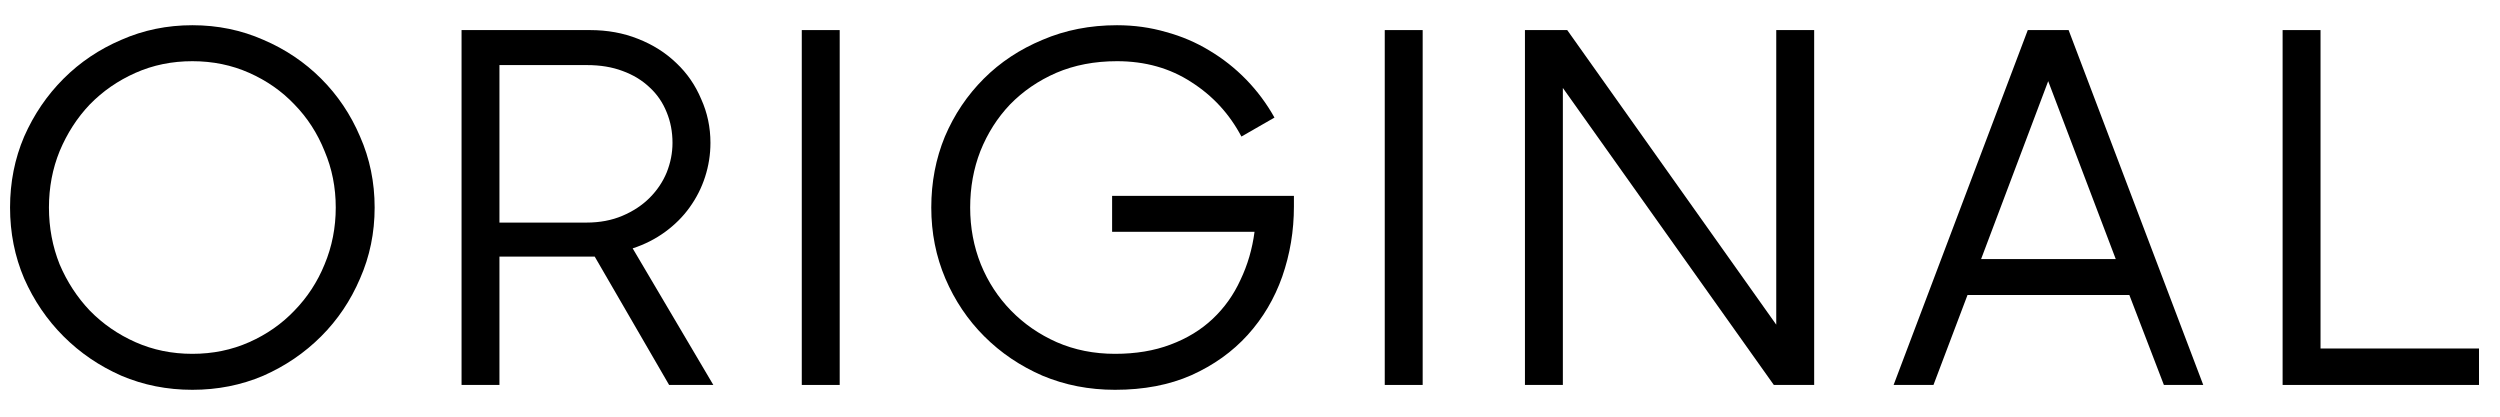 <svg width="90" height="15" viewBox="0 0 90 15" fill="none" xmlns="http://www.w3.org/2000/svg">
<path d="M6.925 14.033C6.015 14.033 5.163 13.864 4.37 13.526C3.576 13.176 2.882 12.703 2.287 12.108C1.692 11.513 1.22 10.819 0.87 10.026C0.531 9.232 0.362 8.381 0.362 7.471C0.362 6.561 0.531 5.709 0.87 4.916C1.22 4.122 1.692 3.428 2.287 2.833C2.882 2.238 3.576 1.772 4.37 1.433C5.163 1.083 6.015 0.908 6.925 0.908C7.835 0.908 8.686 1.083 9.48 1.433C10.273 1.772 10.967 2.238 11.562 2.833C12.157 3.428 12.624 4.122 12.962 4.916C13.312 5.709 13.487 6.561 13.487 7.471C13.487 8.381 13.312 9.232 12.962 10.026C12.624 10.819 12.157 11.513 11.562 12.108C10.967 12.703 10.273 13.176 9.48 13.526C8.686 13.864 7.835 14.033 6.925 14.033ZM6.925 12.738C7.66 12.738 8.342 12.598 8.972 12.318C9.602 12.038 10.145 11.659 10.6 11.181C11.066 10.702 11.428 10.148 11.685 9.518C11.953 8.877 12.087 8.194 12.087 7.471C12.087 6.747 11.953 6.071 11.685 5.441C11.428 4.799 11.066 4.239 10.6 3.761C10.145 3.282 9.602 2.903 8.972 2.623C8.342 2.343 7.66 2.203 6.925 2.203C6.19 2.203 5.507 2.343 4.877 2.623C4.247 2.903 3.699 3.282 3.232 3.761C2.777 4.239 2.416 4.799 2.147 5.441C1.891 6.071 1.762 6.747 1.762 7.471C1.762 8.194 1.891 8.877 2.147 9.518C2.416 10.148 2.777 10.702 3.232 11.181C3.699 11.659 4.247 12.038 4.877 12.318C5.507 12.598 6.19 12.738 6.925 12.738Z" fill="black"/>
<path d="M16.616 1.083H21.235C21.866 1.083 22.443 1.188 22.968 1.398C23.505 1.608 23.965 1.9 24.351 2.273C24.735 2.635 25.033 3.067 25.243 3.568C25.465 4.058 25.576 4.583 25.576 5.143C25.576 5.563 25.511 5.972 25.383 6.368C25.255 6.765 25.068 7.132 24.823 7.471C24.59 7.797 24.298 8.089 23.948 8.346C23.598 8.602 23.207 8.801 22.776 8.941L25.68 13.858H24.088L21.41 9.238H17.98V13.858H16.616V1.083ZM17.98 2.343V8.013H21.113C21.591 8.013 22.023 7.932 22.408 7.768C22.793 7.605 23.12 7.389 23.388 7.121C23.656 6.852 23.86 6.549 24 6.211C24.14 5.861 24.21 5.505 24.21 5.143C24.21 4.747 24.14 4.379 24 4.041C23.86 3.691 23.656 3.393 23.388 3.148C23.12 2.892 22.793 2.693 22.408 2.553C22.035 2.413 21.609 2.343 21.131 2.343H17.98Z" fill="black"/>
<path d="M28.864 1.083H30.229V13.858H28.864V1.083Z" fill="black"/>
<path d="M40.141 14.033C39.208 14.033 38.338 13.864 37.533 13.526C36.728 13.176 36.028 12.703 35.433 12.108C34.838 11.513 34.372 10.819 34.033 10.026C33.695 9.232 33.526 8.381 33.526 7.471C33.526 6.561 33.689 5.709 34.016 4.916C34.354 4.122 34.821 3.428 35.416 2.833C36.011 2.238 36.717 1.772 37.533 1.433C38.35 1.083 39.242 0.908 40.211 0.908C40.829 0.908 41.418 0.99 41.978 1.153C42.538 1.305 43.057 1.527 43.536 1.818C44.026 2.11 44.469 2.46 44.866 2.868C45.263 3.277 45.601 3.732 45.881 4.233L44.691 4.916C44.259 4.099 43.658 3.446 42.888 2.956C42.118 2.454 41.226 2.203 40.211 2.203C39.406 2.203 38.677 2.343 38.023 2.623C37.382 2.903 36.828 3.282 36.361 3.761C35.906 4.239 35.55 4.799 35.293 5.441C35.048 6.071 34.926 6.747 34.926 7.471C34.926 8.194 35.054 8.877 35.311 9.518C35.568 10.148 35.929 10.702 36.396 11.181C36.862 11.659 37.411 12.038 38.041 12.318C38.682 12.598 39.383 12.738 40.141 12.738C40.888 12.738 41.553 12.627 42.136 12.406C42.731 12.184 43.238 11.875 43.658 11.478C44.078 11.082 44.411 10.615 44.656 10.078C44.913 9.542 45.082 8.964 45.163 8.346H40.036V7.051H46.581V7.436C46.581 8.311 46.441 9.151 46.161 9.956C45.881 10.749 45.467 11.449 44.918 12.056C44.37 12.662 43.693 13.146 42.888 13.508C42.095 13.858 41.179 14.033 40.141 14.033Z" fill="black"/>
<path d="M49.851 1.083H51.216V13.858H49.851V1.083Z" fill="black"/>
<path d="M54.898 1.083H56.42L63.945 11.688V1.083H65.31V13.858H63.858L56.263 3.166V13.858H54.898V1.083Z" fill="black"/>
<path d="M73 1.083H74.47L79.317 13.858H77.9L76.657 10.621H70.83L69.605 13.858H68.17L73 1.083ZM71.32 9.326H76.167L73.735 2.921L71.32 9.326Z" fill="black"/>
<path d="M82.174 1.083H83.539V12.546H89.244V13.858H82.174V1.083Z" fill="black"/>
</svg>
